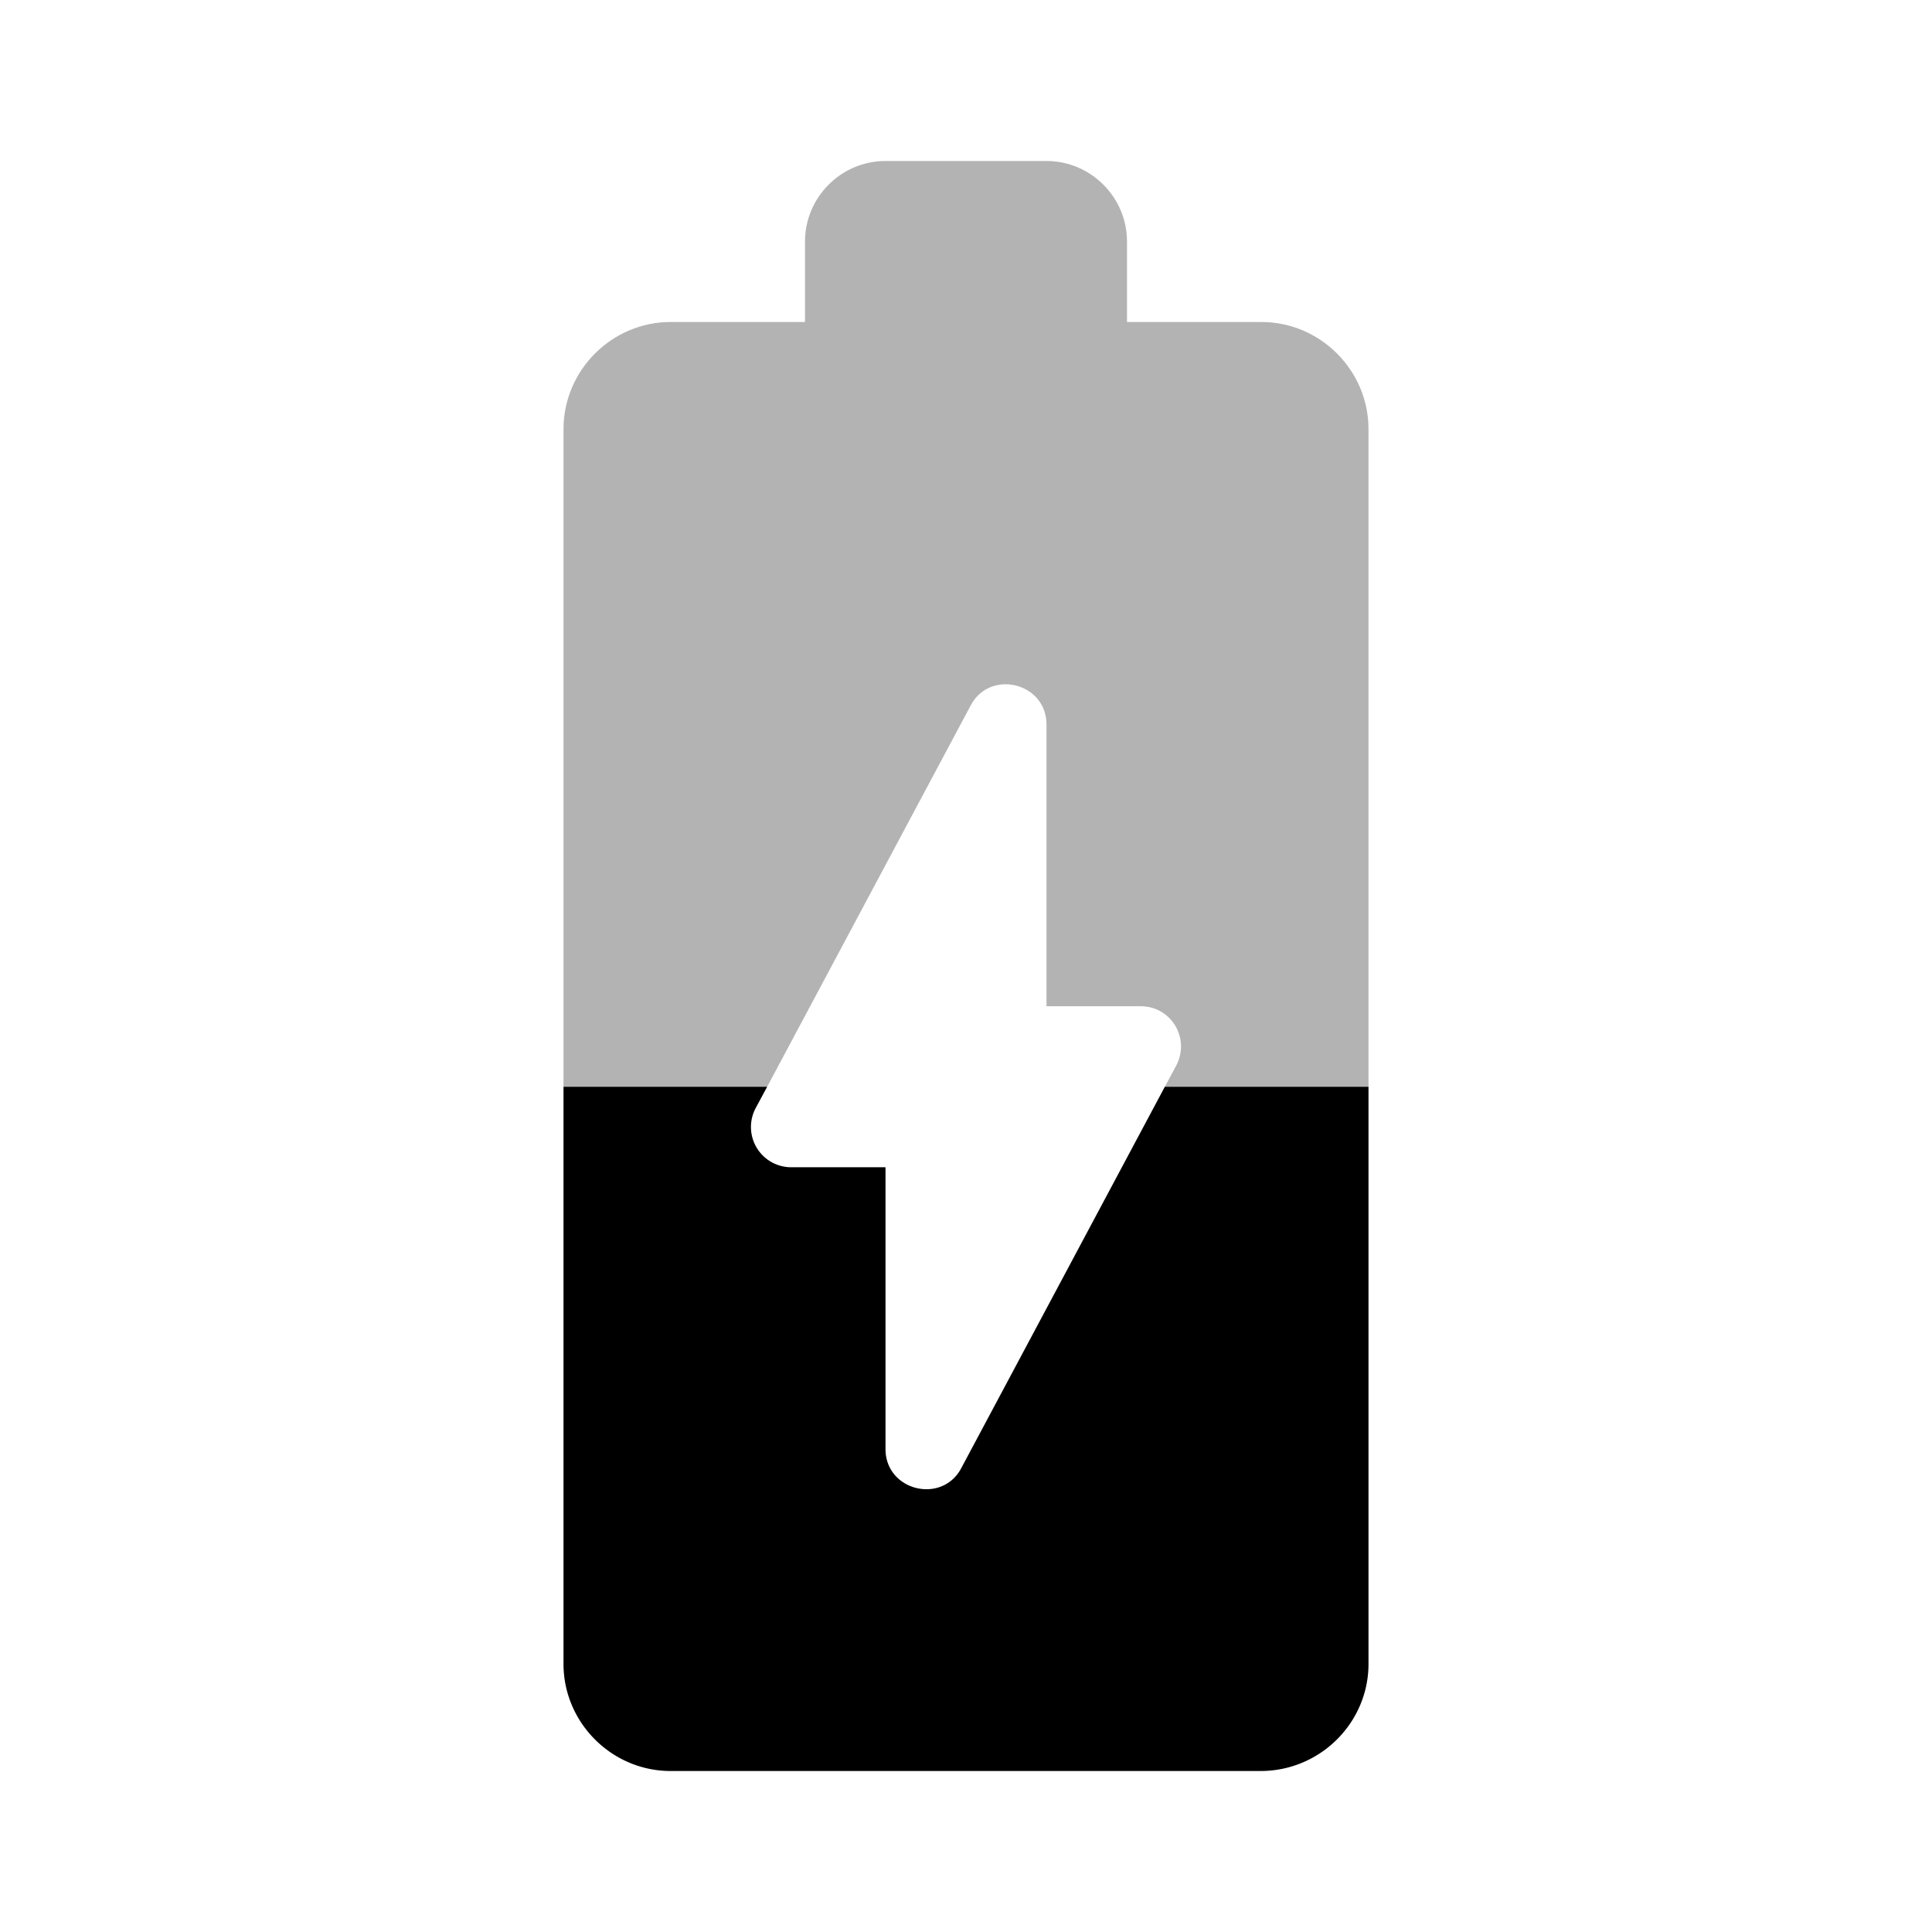 <svg xmlns="http://www.w3.org/2000/svg" width="24" height="24" viewBox="0 0 24 24"><path d="M11.94 18.24c-.24.45-.94.28-.94-.24v-3.5H9.83a.5.5 0 0 1-.44-.74l.14-.26H7v7.17C7 21.4 7.6 22 8.33 22h7.33c.74 0 1.34-.6 1.34-1.33V13.5h-2.53l-2.53 4.74z"/><path fill-opacity=".3" d="M15.67 4H14V3c0-.55-.45-1-1-1h-2c-.55 0-1 .45-1 1v1H8.33C7.6 4 7 4.6 7 5.33v8.17h2.53l2.53-4.74c.24-.45.94-.28.94.24v3.5h1.17c.38 0 .62.4.44.74l-.14.26H17V5.33C17 4.6 16.4 4 15.67 4z"/></svg>